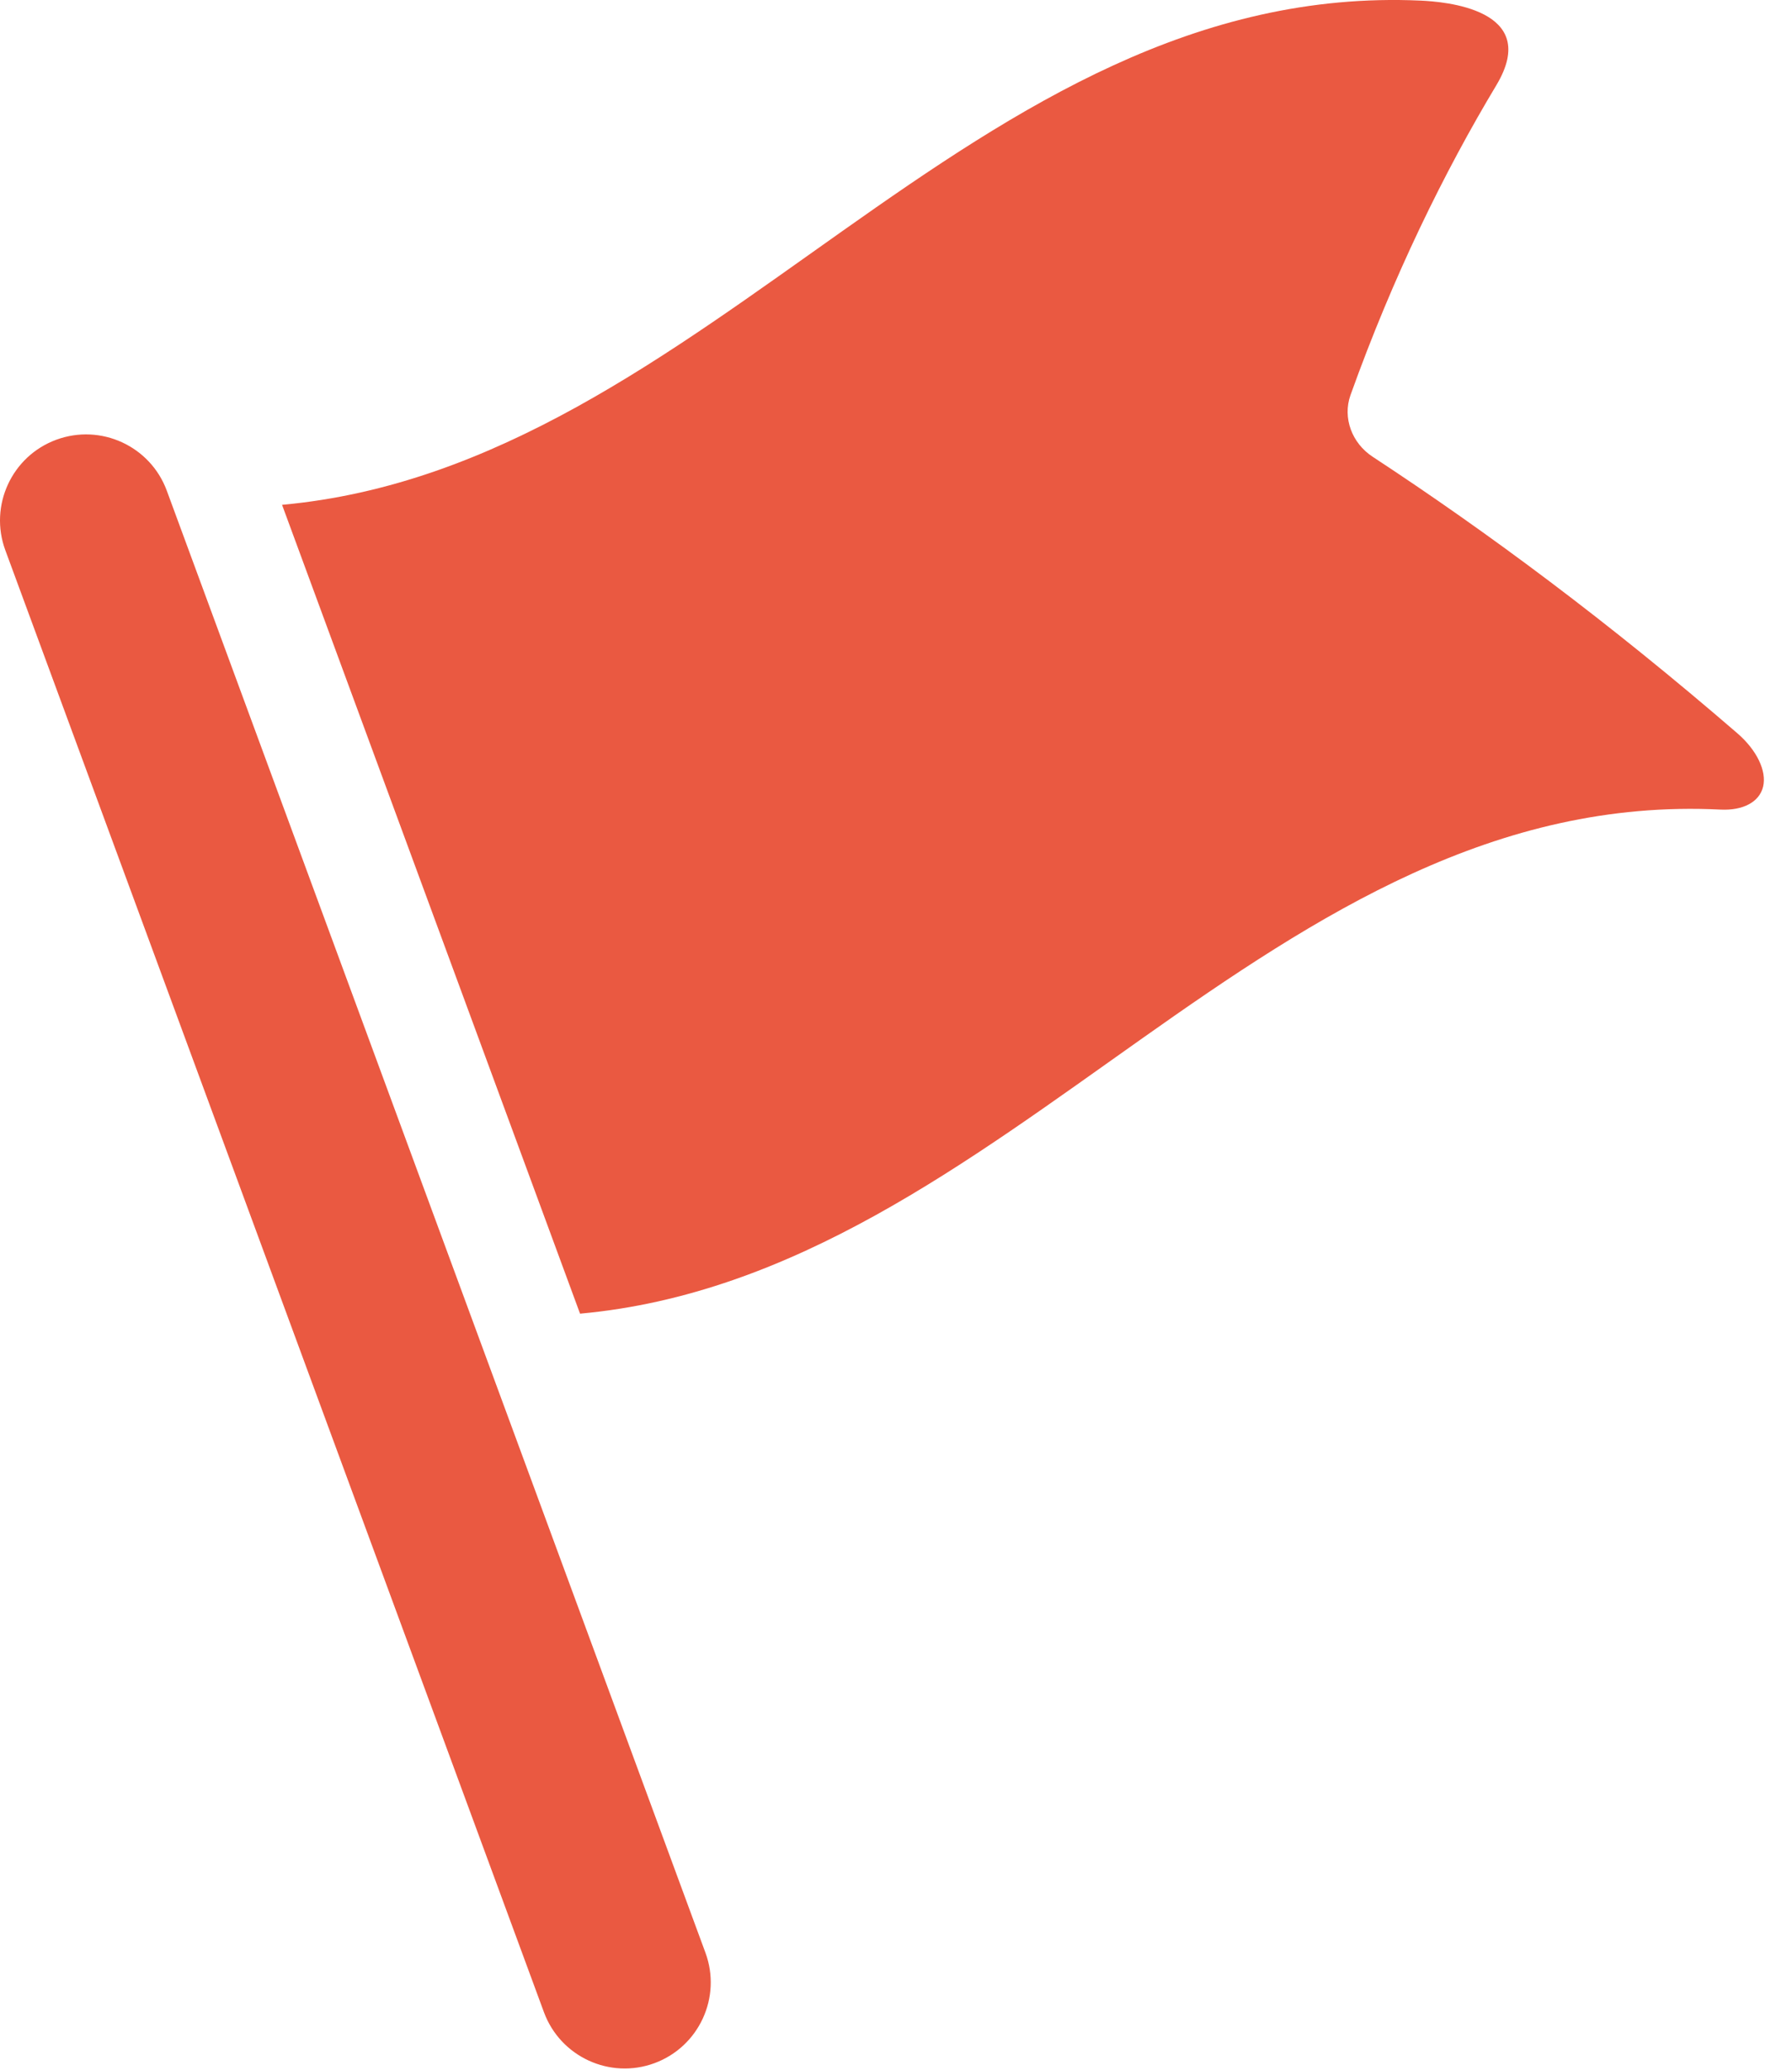 <svg width="58" height="67" viewBox="0 0 58 67" fill="none" xmlns="http://www.w3.org/2000/svg">
<path d="M5.399 15.884C4.868 14.441 3.266 13.702 1.823 14.233C0.38 14.764 -0.359 16.367 0.172 17.809L17.605 65.13C18.137 66.573 19.739 67.312 21.181 66.781C22.624 66.249 23.364 64.647 22.832 63.204L5.399 15.884Z" fill="#EA5941"/>
<path d="M44.43 14.786C43.749 14.342 43.452 13.518 43.709 12.792C45.092 8.931 46.742 5.574 48.43 2.76C49.919 0.278 46.703 0.054 45.989 0.02C31.448 -0.642 22.956 15.083 9.129 16.34L18.774 42.521C32.62 41.26 41.116 25.477 55.694 26.205C56.405 26.238 56.943 25.969 57.065 25.461C57.185 24.956 56.862 24.281 56.234 23.737C52.075 20.144 48.17 17.241 44.43 14.786Z" fill="#EA5941"/>
</svg>
